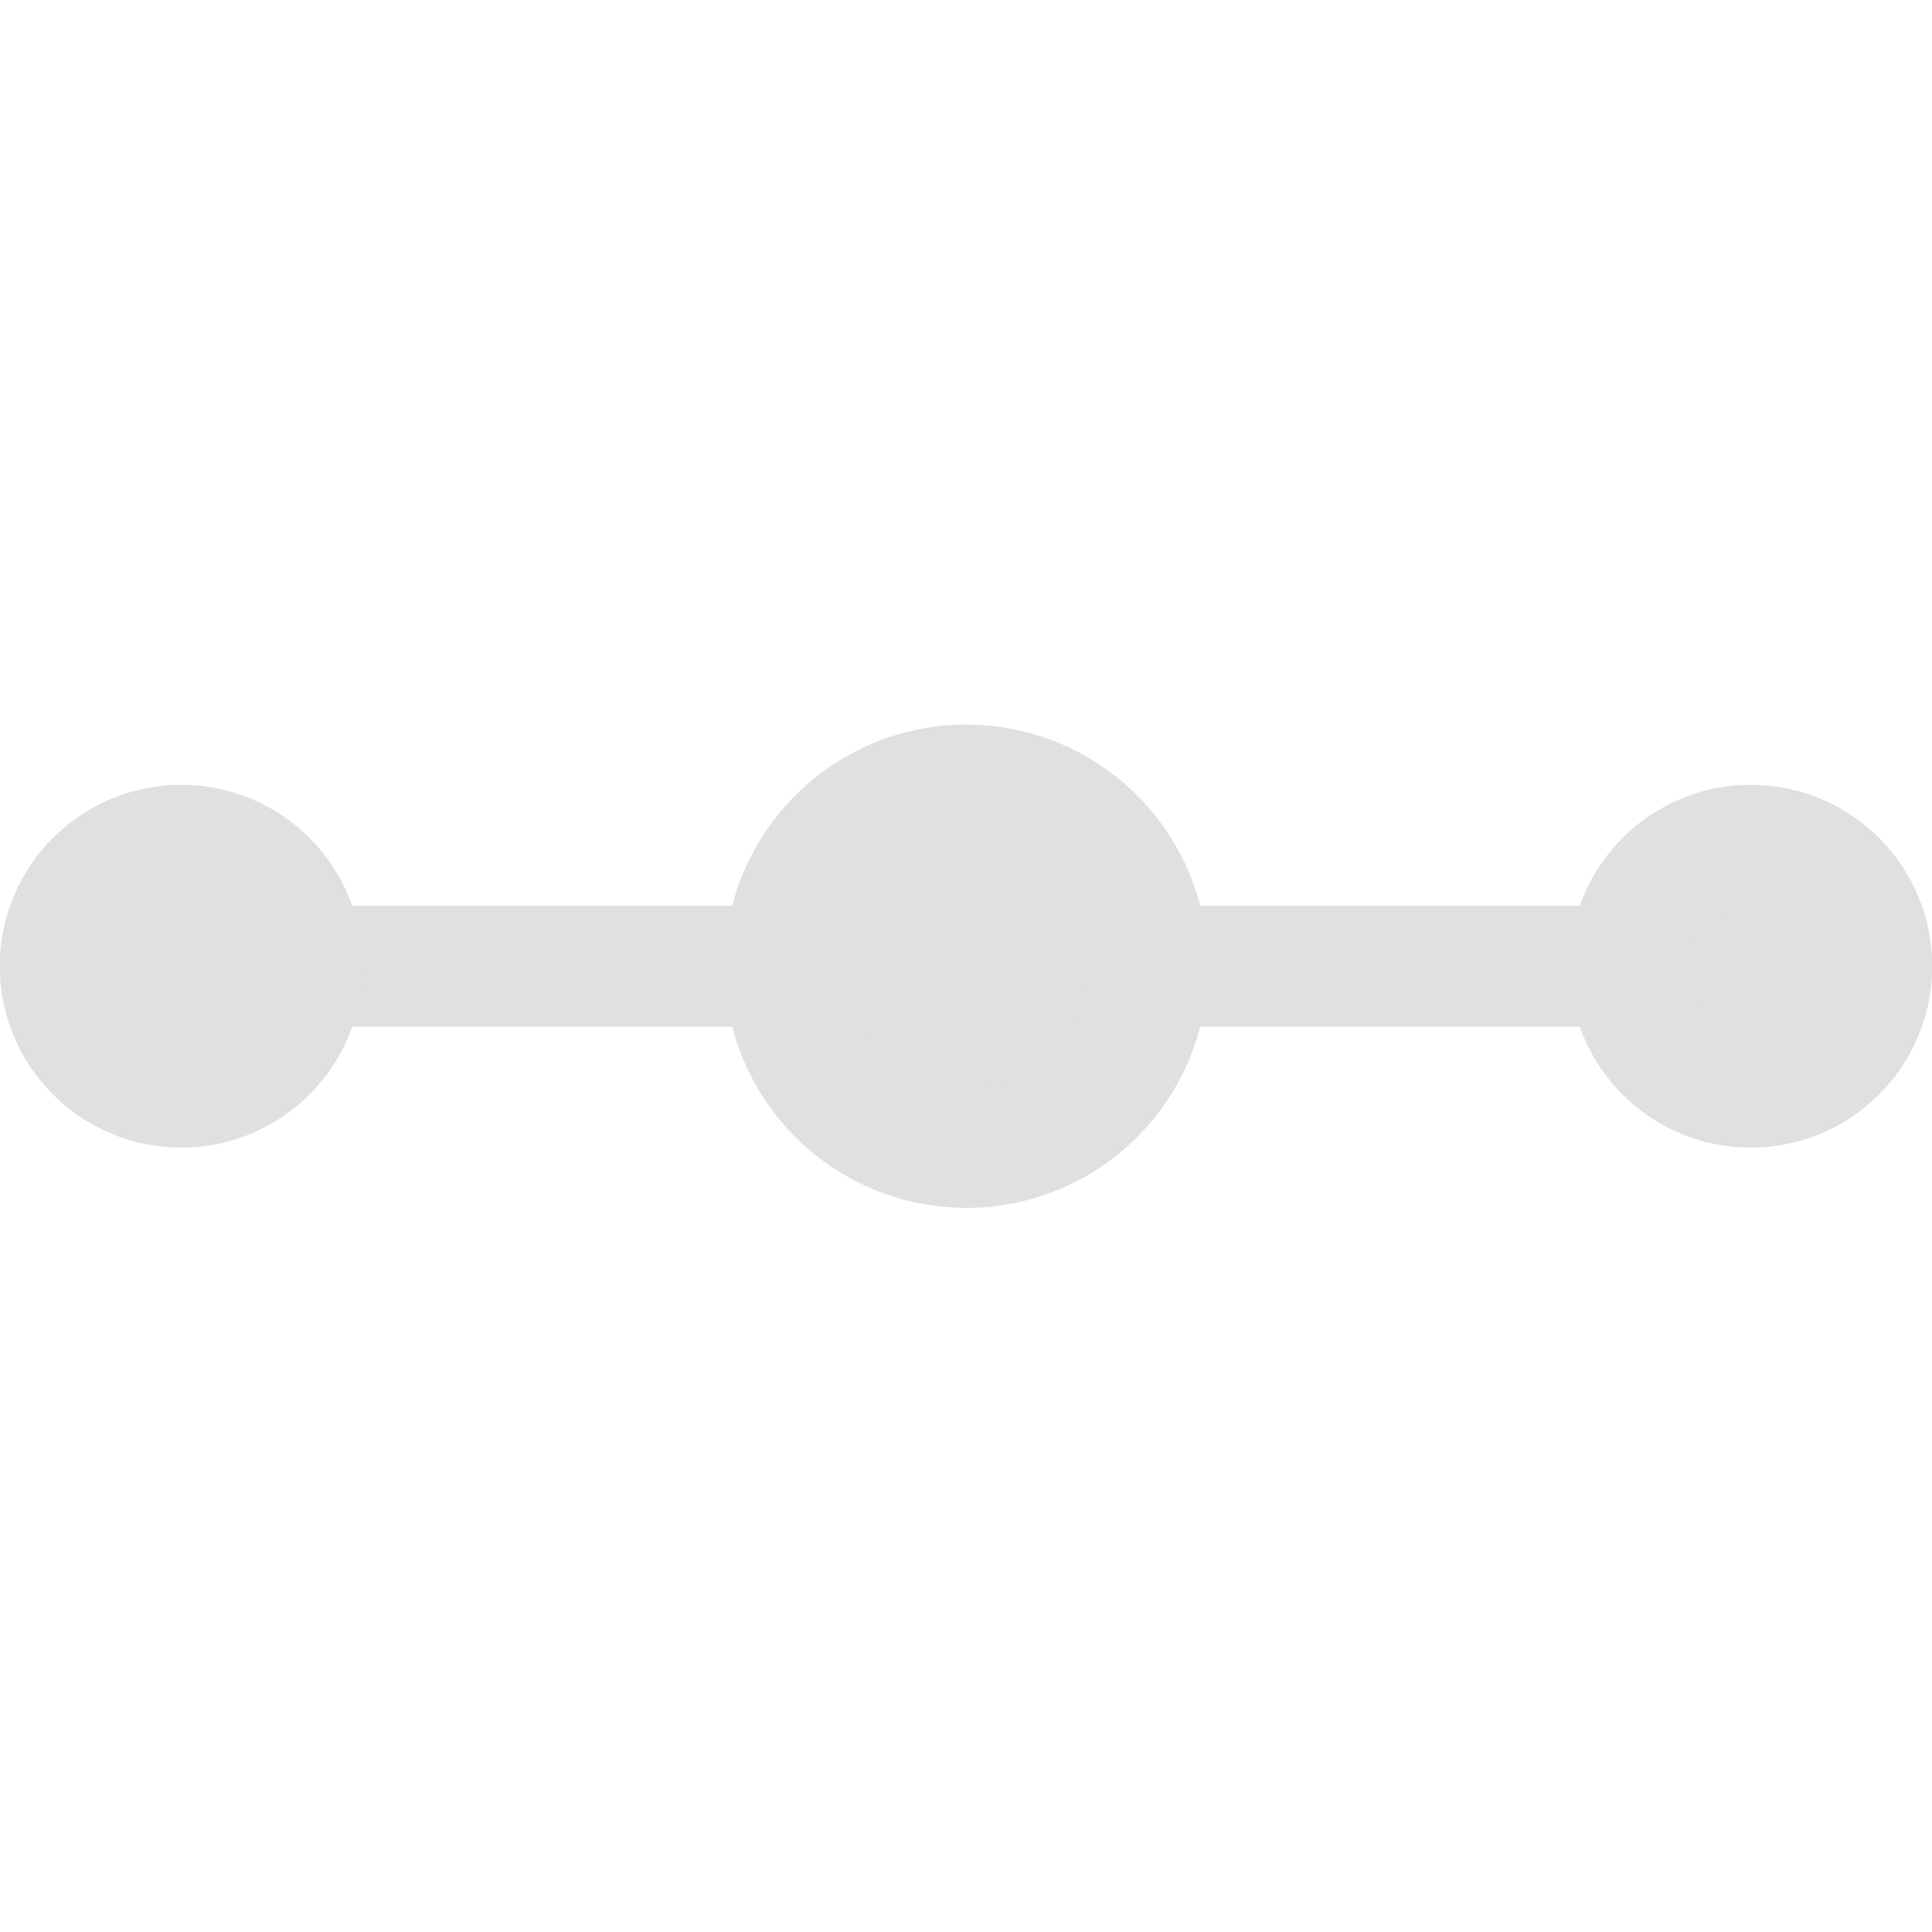 <?xml version="1.0" encoding="UTF-8" standalone="no"?>
<!-- Created with Inkscape (http://www.inkscape.org/) -->

<svg
   width="16"
   height="16"
   viewBox="0 0 4.233 4.233"
   version="1.1"
   id="svg5"
   inkscape:version="1.1 (c68e22c387, 2021-05-23)"
   sodipodi:docname="edge_subdivide.svg"
   xmlns:inkscape="http://www.inkscape.org/namespaces/inkscape"
   xmlns:sodipodi="http://sodipodi.sourceforge.net/DTD/sodipodi-0.dtd"
   xmlns="http://www.w3.org/2000/svg"
   xmlns:svg="http://www.w3.org/2000/svg">
  <sodipodi:namedview
     id="namedview7"
     pagecolor="#ffffff"
     bordercolor="#666666"
     borderopacity="1.0"
     inkscape:pageshadow="2"
     inkscape:pageopacity="0.0"
     inkscape:pagecheckerboard="0"
     inkscape:document-units="mm"
     showgrid="true"
     width="16mm"
     units="px"
     inkscape:zoom="49.773738"
     inkscape:cx="10.738595"
     inkscape:cy="5.9167748"
     inkscape:window-width="2560"
     inkscape:window-height="1377"
     inkscape:window-x="-8"
     inkscape:window-y="-8"
     inkscape:window-maximized="1"
     inkscape:current-layer="layer1">
    <inkscape:grid
       type="xygrid"
       id="grid824"
       spacingx="0.132"
       spacingy="0.132" />
  </sodipodi:namedview>
  <defs
     id="defs2">
    <marker
       style="overflow:visible;"
       id="Arrow2Lend"
       refX="0.0"
       refY="0.0"
       orient="auto"
       inkscape:stockid="Arrow2Lend"
       inkscape:isstock="true">
      <path
         transform="scale(1.1) rotate(180) translate(1,0)"
         d="M 8.719,4.034 L -2.207,0.016 L 8.719,-4.002 C 6.973,-1.63 6.983,1.616 8.719,4.034 z "
         style="fill-rule:evenodd;fill:context-stroke;stroke-width:0.625;stroke-linejoin:round;"
         id="path1310" />
    </marker>
  </defs>
  <g
     inkscape:label="Layer 1"
     inkscape:groupmode="layer"
     id="layer1">
    <path
       style="fill:none;stroke:#e0e0e0;stroke-width:0.265px;stroke-linecap:round;stroke-linejoin:miter;stroke-opacity:1"
       d="m 4.101,2.117 -3.969,0"
       id="path1934-3"
       sodipodi:nodetypes="cc" />
    <circle
       style="fill:#e0e0e0;fill-opacity:1;stroke:#e0e0e0;stroke-width:0.265;stroke-linecap:butt;stroke-miterlimit:4;stroke-dasharray:none;stroke-dashoffset:0;paint-order:stroke fill markers;stroke-opacity:1"
       id="path2282"
       cx="2.117"
       cy="2.117"
       r="0.397" />
    <circle
       style="fill:#e0e0e0;fill-opacity:1;stroke:#e0e0e0;stroke-width:0.265;stroke-linecap:butt;stroke-miterlimit:4;stroke-dasharray:none;stroke-dashoffset:0;stroke-opacity:1;paint-order:stroke fill markers"
       id="path2579"
       cx="0.397"
       cy="2.117"
       r="0.265" />
    <circle
       style="fill:#e0e0e0;fill-opacity:1;stroke:#e0e0e0;stroke-width:0.265;stroke-linecap:butt;stroke-miterlimit:4;stroke-dasharray:none;stroke-dashoffset:0;stroke-opacity:1;paint-order:stroke fill markers"
       id="path2809"
       cx="3.836"
       cy="2.117"
       r="0.265" />
  </g>
</svg>
